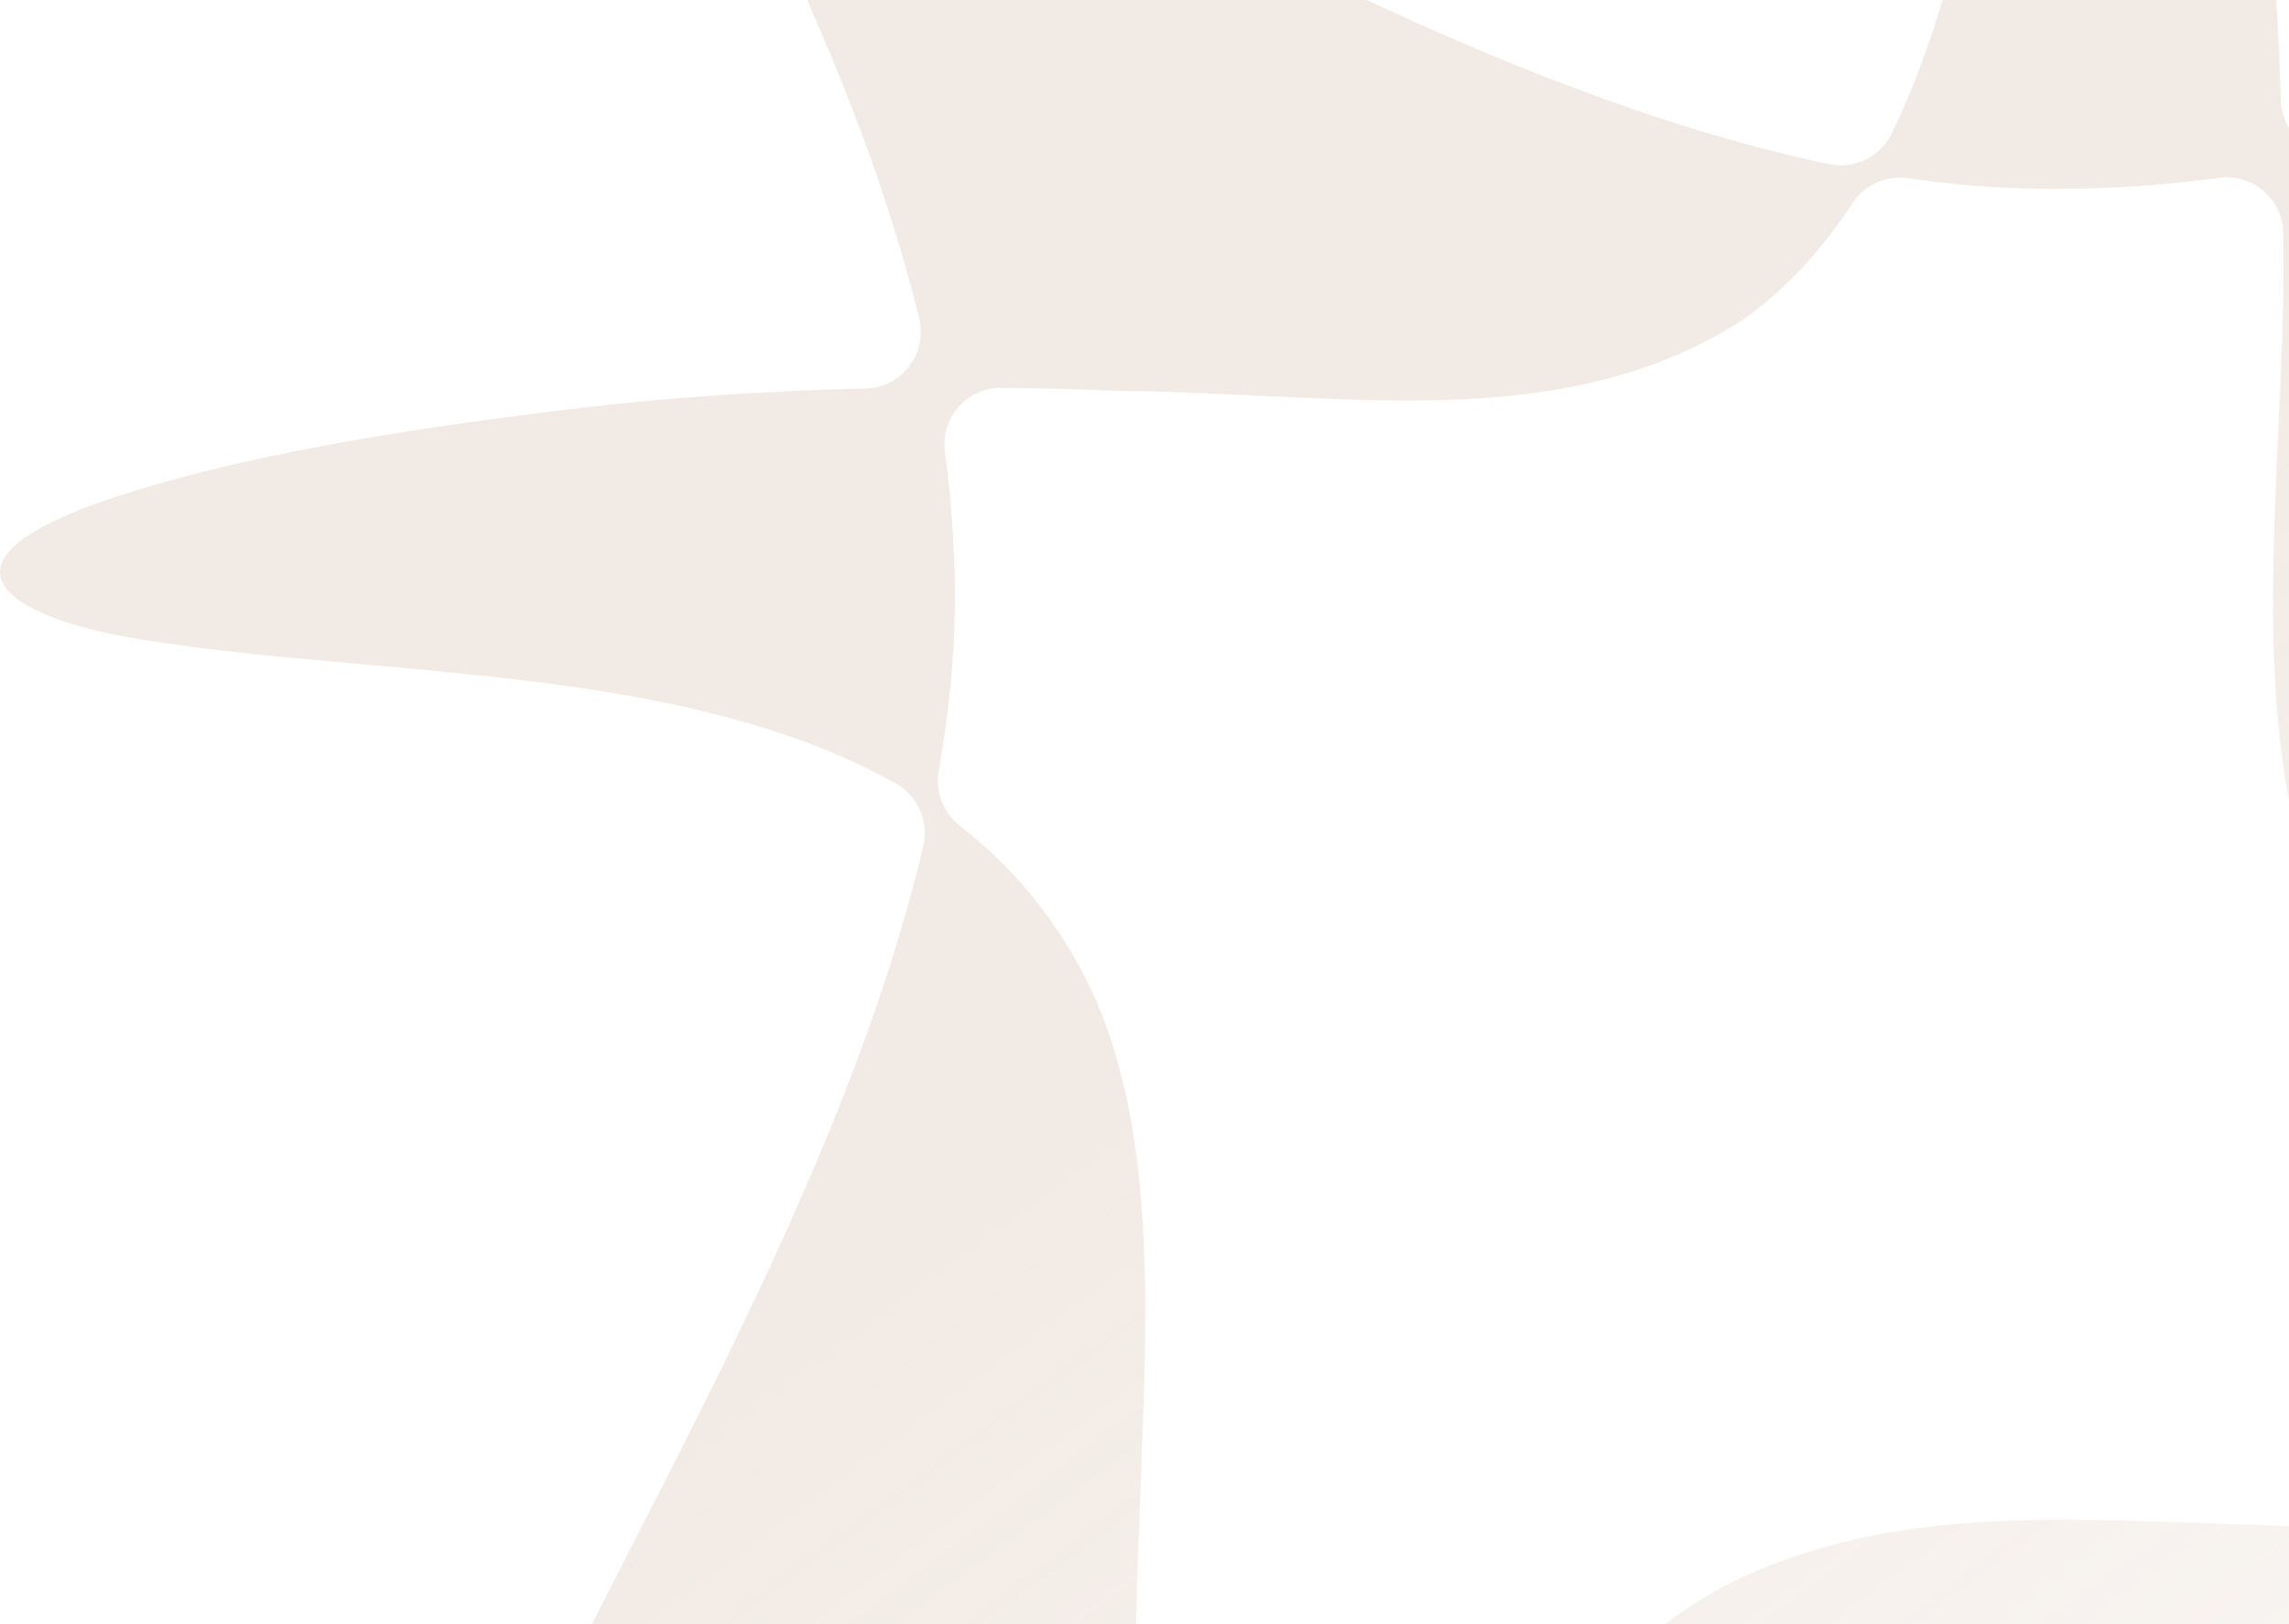 <?xml version="1.0" encoding="UTF-8"?> <svg xmlns="http://www.w3.org/2000/svg" width="930" height="660" viewBox="0 0 930 660" fill="none"><path opacity="0.2" d="M538.076 1084C536.607 1084 535.071 1083.68 533.508 1083.06C528.516 1080.57 520.636 1072.71 511.392 1049.35C502.838 1027.93 494.51 996.394 486.611 955.544C475.242 895.829 467.519 835.115 463.667 775.142C462.867 762.894 462.283 750.683 461.883 737.787C461.67 730.95 458.425 724.56 453.026 720.359C448.953 717.186 443.972 715.506 438.901 715.506C437.254 715.506 435.597 715.685 433.957 716.043C391.802 725.328 348.166 739.487 300.55 759.341C292.223 762.32 283.947 765.694 275.943 768.958C254.627 777.637 234.546 785.811 213.682 787.727C206.854 787.727 202.397 785.696 199.76 781.521C190.488 766.826 206.546 730.292 225.291 690.942C227.425 686.462 229.449 682.22 231.254 678.325C239.1 662.64 247.389 646.454 255.888 629.859C300.871 542.021 351.854 442.472 375.133 343.723C377.485 333.738 372.947 323.401 364 318.385C302.295 283.772 222.742 276.671 145.807 269.797C114.361 266.986 84.925 264.36 57.786 259.928C22.696 254.37 1.151 244.458 0.046 233.395C-0.867 224.252 11.784 214.735 37.649 205.108C95.405 184.56 170.006 173.711 235.324 165.827C272.828 161.426 310.907 158.821 351.662 157.874C358.63 157.71 365.148 154.394 369.384 148.862C373.62 143.325 375.12 136.167 373.457 129.398C368.608 109.644 362.498 89.206 355.293 68.652C343.127 33.812 329.647 3.642 317.753 -22.981C308.913 -42.767 301.277 -59.857 296.803 -73.348C291.507 -88.591 291.012 -98.697 295.183 -104.56C296.99 -107.103 300.827 -110.14 308.82 -110.14C311.399 -110.14 314.309 -109.84 317.467 -109.245C342.253 -104.155 359.482 -96.133 385.558 -83.985L395.244 -79.485C413.712 -70.626 434.494 -60.073 456.496 -48.893L458.507 -47.877C468.15 -42.977 478.102 -37.929 488.319 -32.787C564.143 5.81 653.803 47.861 743.171 66.704C744.76 67.041 746.349 67.199 747.923 67.199C756.593 67.199 764.708 62.277 768.607 54.23C777.422 36.033 784.926 15.7 791.552 -7.922C806.347 -59.599 810.981 -113.998 815.465 -166.607C817.377 -189.071 819.356 -212.299 822.101 -234.822C829.421 -288.636 841.588 -300 850.497 -300C857.396 -300 871.255 -292.568 886.553 -242.812C910.103 -156.538 923.243 -63.689 926.724 41.044C926.951 47.887 930.216 54.277 935.628 58.467C939.694 61.614 944.656 63.278 949.703 63.278C951.376 63.278 953.058 63.093 954.721 62.725C960.628 61.404 966.498 59.998 972.313 58.525C1021.86 45.976 1065.57 29.217 1100.69 15.758C1130.37 4.389 1153.67 -4.538 1169.13 -6.617C1171.33 -6.948 1173.12 -7.085 1174.86 -7.085C1179.29 -7.085 1189.78 -6.059 1191.39 3.447C1193.92 24.185 1185.14 43.75 1170.59 76.157C1170.58 76.183 1166.04 86.321 1165.62 87.248C1157.02 105.091 1147.21 124.713 1136.83 145.488C1114.08 190.997 1088.29 242.574 1068.93 289.056C1045.29 345.376 1029.96 391.505 1020.73 434.155C1020.38 435.598 1019.93 437.508 1019.5 439.43C1017.22 449.693 1022.18 460.205 1031.56 464.952C1090.71 494.891 1165.97 501.523 1238.75 507.939C1272.64 510.929 1304.41 513.735 1334.25 518.724C1364.1 523.925 1382.74 533.383 1383.94 544.005C1384.66 550.332 1379.51 560.401 1350.9 572.433C1325.06 583.429 1286.07 592.924 1228.1 602.362C1168.69 612.368 1107.09 618.526 1044.86 620.695C1038.03 620.931 1031.66 624.195 1027.47 629.606C1023.29 635.017 1021.73 642.006 1023.22 648.681C1035.13 702.053 1052.68 749.709 1066.8 787.995C1083.57 833.499 1095.67 866.348 1086.84 879.012C1085.06 881.56 1081.64 884.939 1072.38 884.939C1057.94 884.939 1033.59 876.496 995.758 858.374C982.578 851.81 969.7 845.352 957.078 839.025C838.48 779.59 744.808 732.639 646.183 712.885C644.673 712.585 643.16 712.438 641.663 712.438C633.385 712.438 625.591 716.922 621.502 724.391C586.849 787.685 579.771 869.759 573.524 942.174C572.15 958.112 570.851 973.166 569.288 988.025C568.946 990.525 568.561 993.862 568.114 997.794C564.657 1027.99 558.242 1084 538.089 1084L538.076 1084ZM548.603 703.032C571.437 703.032 593.574 704.59 616.284 707.785C617.358 707.938 618.431 708.011 619.494 708.011C626.678 708.011 633.527 704.643 637.903 698.79C654.458 676.656 675.037 658.676 699.066 645.344C745.786 620.863 796.114 617.563 839.183 617.563C856.92 617.563 875.075 618.216 892.631 618.842C901.32 619.158 909.976 619.468 918.622 619.705C942.635 620.895 967.13 621.526 990.927 621.568H990.969C997.581 621.568 1003.87 618.721 1008.24 613.757C1012.61 608.778 1014.63 602.157 1013.77 595.582C1007.99 551.516 1008 510.64 1013.79 470.616C1015.02 462.1 1011.4 453.61 1004.4 448.609C978.978 430.45 959.307 406.906 945.935 378.631L945.73 378.183C919.086 315.879 922.427 244.253 925.659 174.985C926.877 148.857 928.027 124.182 927.69 99.822L927.687 95.038C927.677 88.416 924.814 82.121 919.83 77.763C915.615 74.073 910.226 72.078 904.695 72.078C903.688 72.078 902.675 72.141 901.661 72.278C879.601 75.215 858.062 76.705 837.638 76.705L832.078 76.731C814.117 76.731 794.972 75.278 775.175 72.42C774.075 72.262 772.975 72.183 771.883 72.183C764.21 72.183 756.948 76.031 752.662 82.568C739.974 101.922 725.239 117.692 708.859 129.44C664.231 158.968 611.958 162.758 571.406 162.758C551.666 162.758 531.121 161.768 511.25 160.816C492.595 159.916 473.3 158.989 454.06 158.831C438.512 158.195 422.672 157.779 406.976 157.584H406.695C400.106 157.584 393.831 160.41 389.463 165.353C385.034 170.369 383.008 177.064 383.913 183.696C385.655 196.434 386.784 208.577 387.36 220.804C389.163 250.164 387.203 280.334 381.393 313.368C379.917 321.758 383.198 330.275 389.921 335.507C414.362 354.518 433.147 378.741 445.748 407.501C468.89 461.684 466.174 532.057 463.777 594.151C463.54 600.32 463.303 606.436 463.096 612.468C462.027 638.464 461.43 661.871 461.277 683.878C461.233 690.494 464.04 696.81 468.982 701.211C473.215 704.985 478.665 707.032 484.269 707.032C485.206 707.032 486.148 706.974 487.09 706.858C507.914 704.284 528.035 703.032 548.603 703.032Z" fill="url(#paint0_linear_45_6303)"></path><defs><linearGradient id="paint0_linear_45_6303" x1="399.037" y1="493.392" x2="835.489" y2="1082.48" gradientUnits="userSpaceOnUse"><stop stop-color="#BF9B7E"></stop><stop offset="1" stop-color="#BF9B7E" stop-opacity="0.3"></stop></linearGradient></defs></svg> 